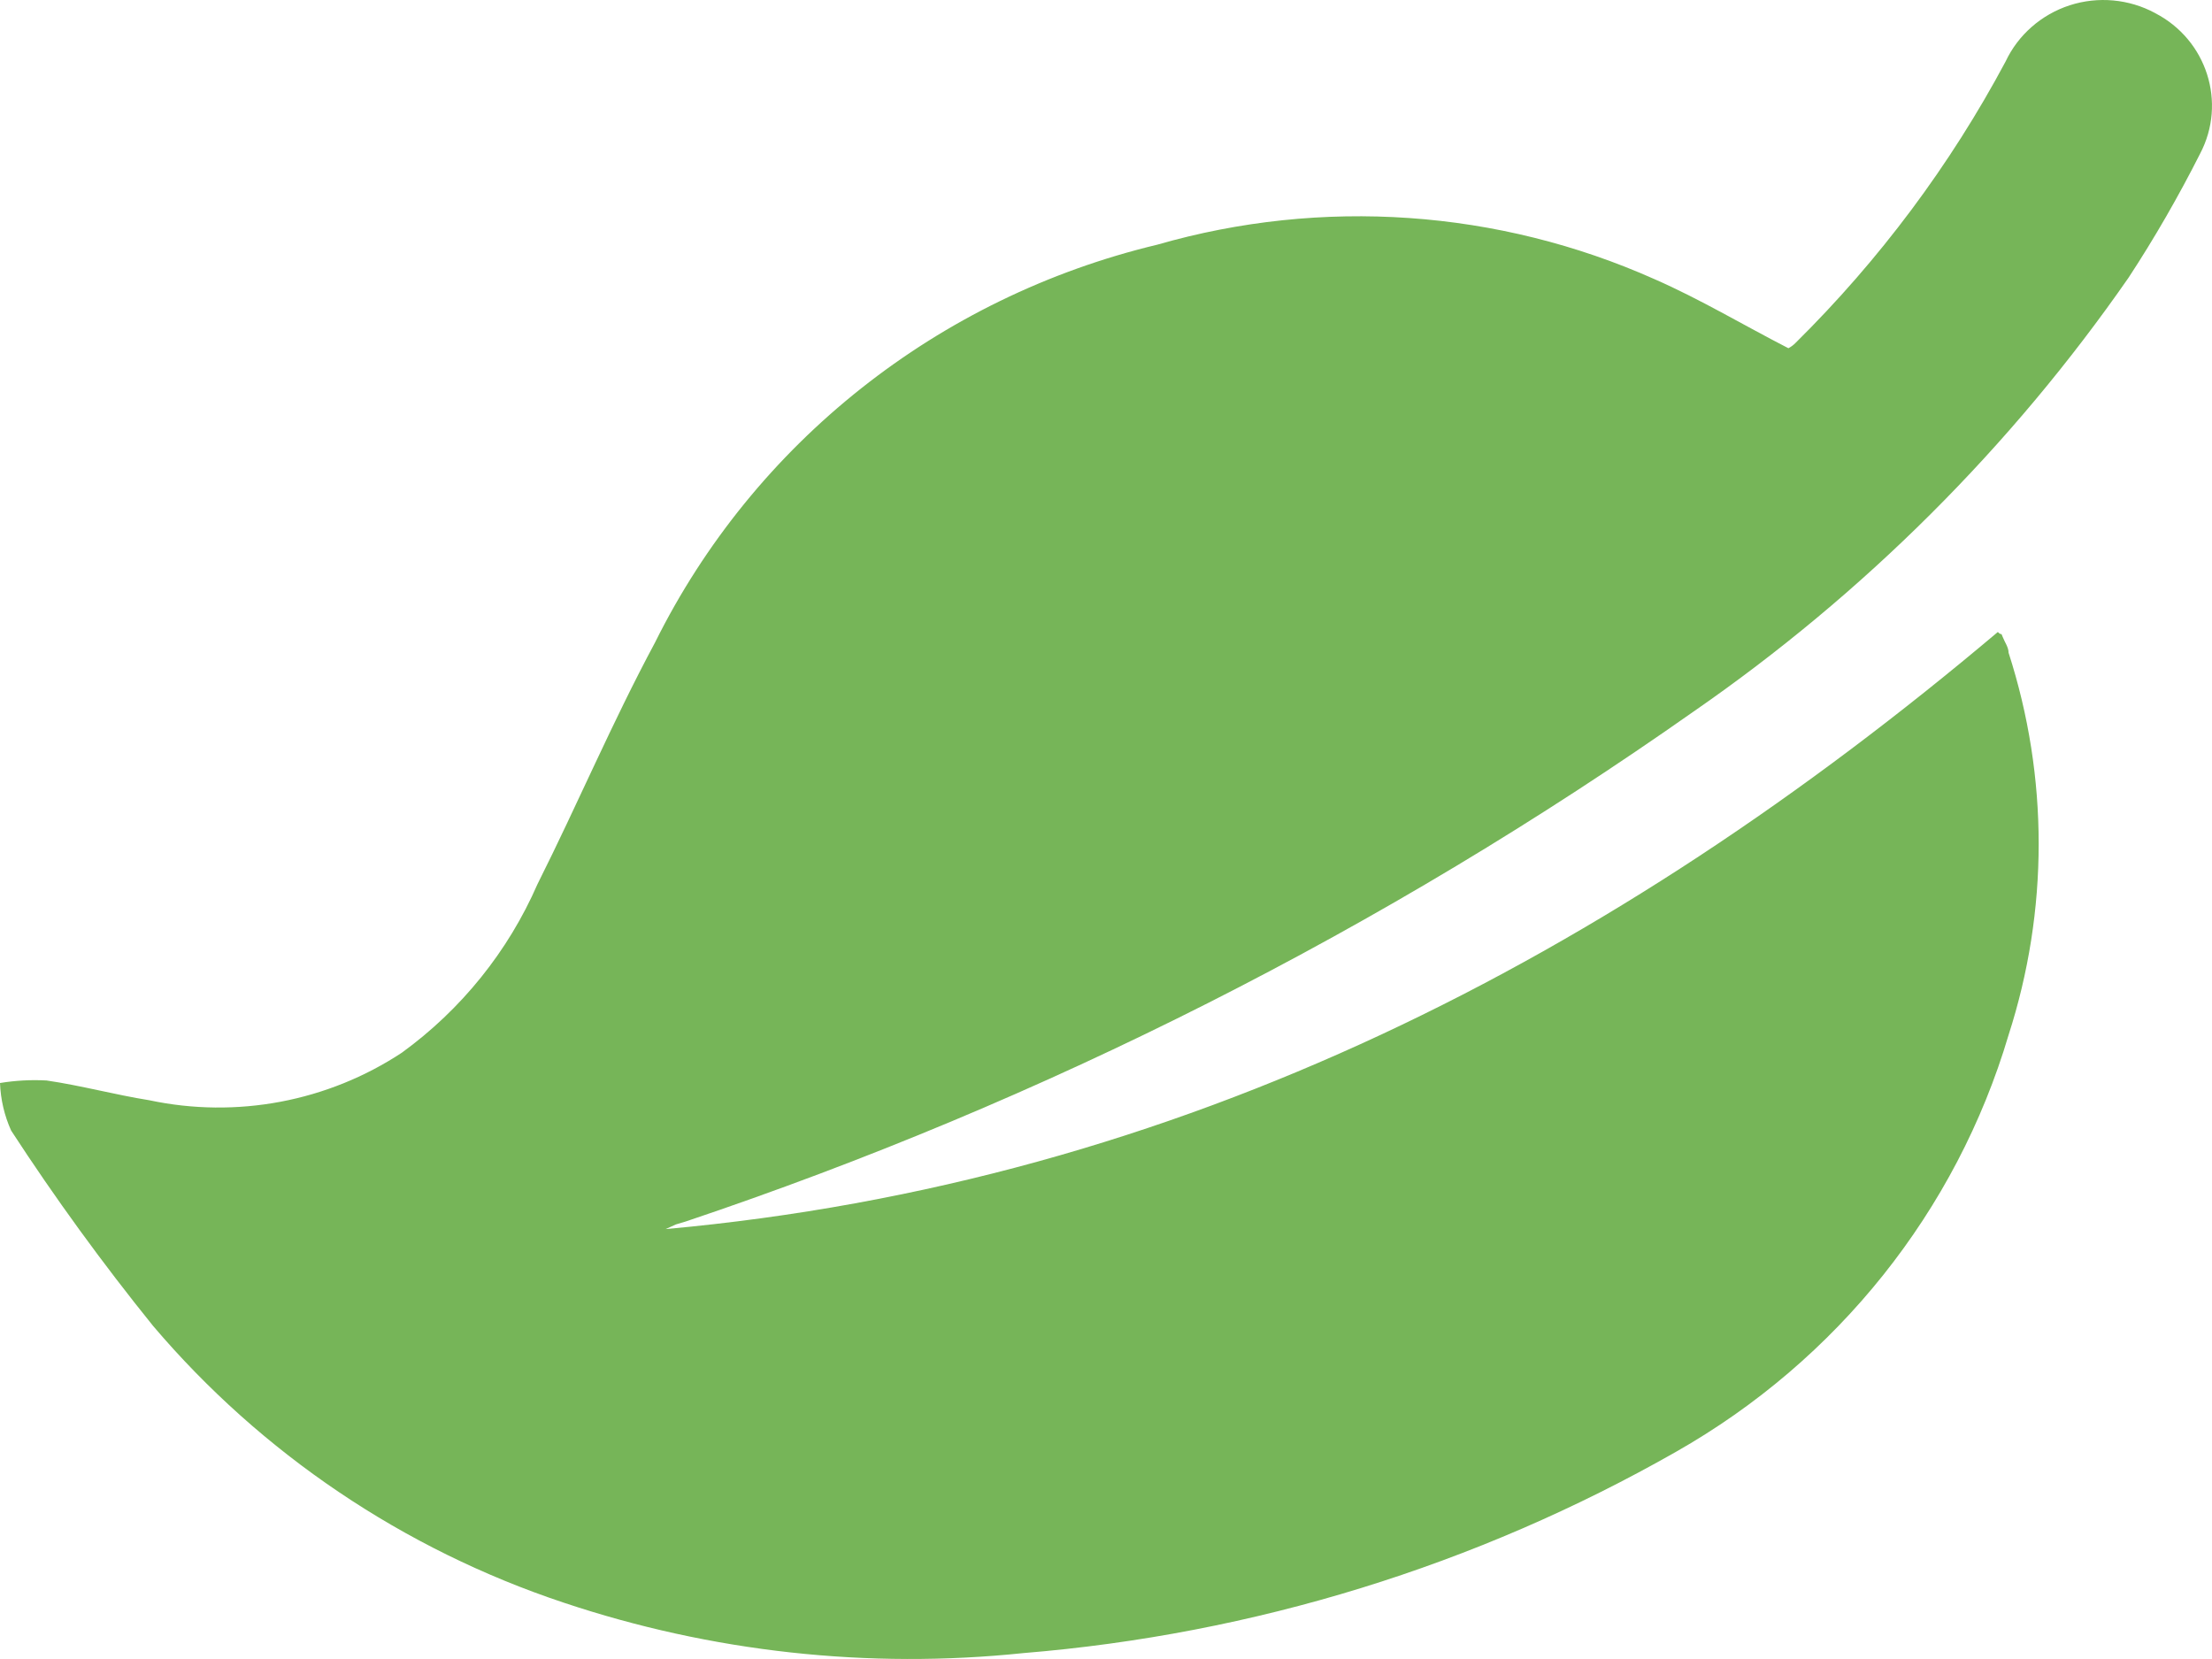 <svg width="28" height="21" viewBox="0 0 28 21" fill="none" xmlns="http://www.w3.org/2000/svg">
<path d="M27.281 0.166C26.95 -0.013 26.558 -0.049 26.199 0.067C25.84 0.184 25.546 0.441 25.387 0.779C24.687 2.09 23.791 3.29 22.73 4.339C22.703 4.367 22.672 4.39 22.638 4.408C22.059 4.11 21.517 3.785 20.944 3.534C18.966 2.652 16.733 2.497 14.65 3.097C11.875 3.761 9.545 5.607 8.291 8.134C7.75 9.141 7.311 10.181 6.803 11.193C6.433 12.041 5.841 12.777 5.087 13.325C4.148 13.944 2.994 14.162 1.889 13.927C1.456 13.858 1.028 13.741 0.59 13.677H0.59C0.393 13.666 0.195 13.677 0 13.709C0.008 13.916 0.055 14.121 0.141 14.311C0.697 15.165 1.297 15.99 1.938 16.784C3.31 18.399 5.107 19.611 7.133 20.286C9.004 20.912 10.991 21.13 12.956 20.925C15.866 20.687 18.687 19.817 21.214 18.378C23.256 17.219 24.765 15.329 25.425 13.101C25.933 11.527 25.933 9.836 25.425 8.262C25.425 8.193 25.376 8.129 25.349 8.059C25.322 7.99 25.349 8.059 25.289 8C20.419 12.11 14.953 14.966 8.426 15.558L8.556 15.499L8.68 15.462V15.462C13.228 13.934 17.526 11.759 21.436 9.008C23.592 7.517 25.458 5.655 26.945 3.513C27.276 3.008 27.577 2.484 27.849 1.946C28.189 1.3 27.935 0.504 27.28 0.166L27.281 0.166Z" fill="#76B558"/>
</svg>
